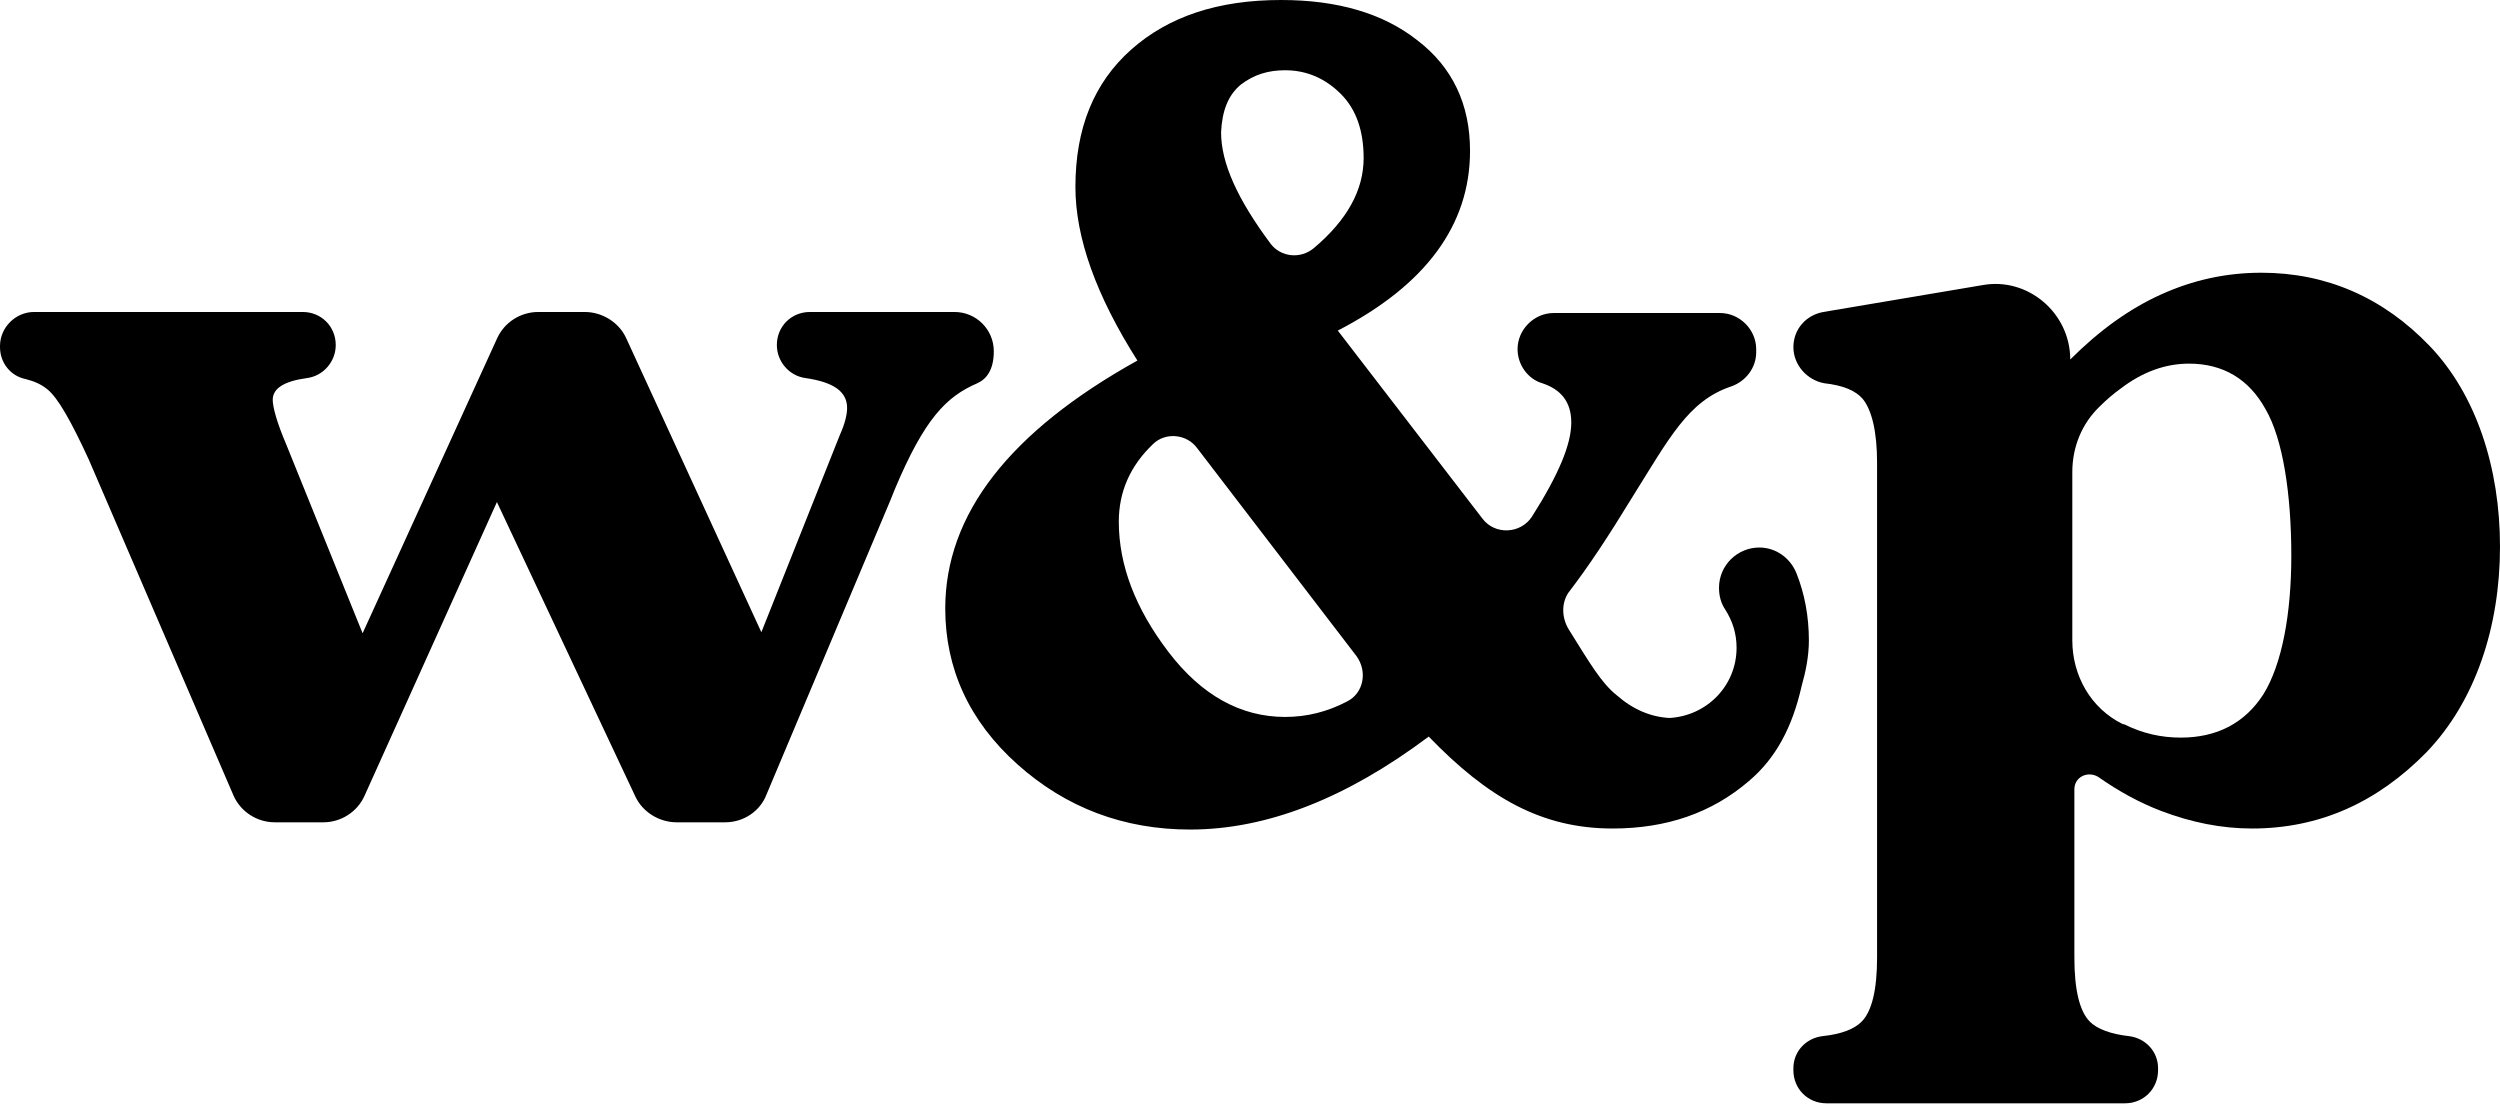 <svg xmlns="http://www.w3.org/2000/svg" viewBox="0 0 242 106.9" aria-labelledby="wp-logo"><path d="M242 52.9c0-7.6-2.3-14.7-6.8-19.4-4.5-4.7-10-7.1-16.3-7.1-3.4 0-6.6.7-9.7 2.1-3.1 1.4-6 3.5-8.8 6.3 0-4.5-4.1-8-8.5-7.2l-15.4 2.6c-1.7.3-2.9 1.7-2.9 3.4s1.3 3.2 3 3.5c1.8.2 3 .7 3.7 1.5.9 1.1 1.4 3.2 1.4 6.2v47.9c0 3.1-.5 5.2-1.5 6.2-.7.7-1.9 1.2-3.8 1.4-1.6.2-2.8 1.5-2.8 3.1v.2c0 1.8 1.4 3.2 3.2 3.2h28.9c1.8 0 3.2-1.4 3.2-3.2v-.2c0-1.6-1.2-2.9-2.8-3.1-1.8-.2-3.1-.7-3.8-1.4-1-1-1.5-3.1-1.5-6.2V76.4c0-1.2 1.3-1.8 2.3-1.2 2 1.4 4 2.5 6.1 3.3 2.9 1.1 5.8 1.7 8.8 1.7 6.5 0 12.1-2.5 16.9-7.4 4.7-4.9 7.1-12.1 7.1-19.9zm-22.9 14.3c-1.8 2.8-4.5 4.2-8 4.2-1.9 0-3.7-.4-5.5-1.3h-.1c-3.1-1.5-4.9-4.7-4.9-8.1V45.7c0-2.4.9-4.7 2.7-6.4.6-.6 1.3-1.2 2-1.7 2.1-1.6 4.3-2.4 6.6-2.4 3.3 0 5.8 1.5 7.4 4.4 1.7 2.9 2.5 8.3 2.5 14.2 0 5.6-.9 10.5-2.7 13.4z"/><path d="M175.1 62c0-2.3-.4-4.5-1.2-6.5-.6-1.5-2-2.5-3.6-2.5-2.1 0-3.9 1.7-3.9 3.9 0 .8.2 1.5.6 2.1.7 1.1 1.1 2.3 1.1 3.7 0 3.7-2.9 6.6-6.5 6.8-1.8-.1-3.5-.8-5.1-2.2-1.5-1.2-2.6-3.1-4.6-6.3-.7-1.1-.8-2.5-.1-3.6 2-2.6 3.9-5.5 6.1-9.1 3.7-5.9 5.5-9.5 9.7-10.9 1.4-.5 2.4-1.8 2.4-3.3v-.3c0-1.9-1.6-3.5-3.5-3.5h-16.1c-1.9 0-3.5 1.6-3.5 3.5 0 1.5 1 2.9 2.4 3.3 1.8.6 2.8 1.8 2.8 3.8 0 2.1-1.2 5-3.8 9.1-1.1 1.7-3.6 1.8-4.8.2l-14-18.2c8.5-4.4 12.8-10.2 12.8-17.4 0-4.5-1.7-8.1-5.1-10.7C133.9 1.3 129.5 0 124 0c-6.1 0-10.9 1.6-14.5 4.8-3.6 3.2-5.4 7.6-5.4 13.3 0 4.9 2 10.5 6 16.8-12.4 6.9-18.6 14.9-18.6 24 0 5.8 2.3 10.9 7 15.1 4.7 4.2 10.3 6.3 16.7 6.3 7.4 0 15.1-3 23.1-9 5.7 5.9 10.9 8.9 17.8 8.9 5.2 0 9.6-1.5 13.2-4.6 2.6-2.2 4.2-5.2 5.1-9.2.4-1.4.7-2.9.7-4.4zm-55-53.8c1.3-1 2.7-1.4 4.3-1.4 2.1 0 3.9.8 5.4 2.3 1.5 1.5 2.2 3.6 2.2 6.2 0 3.1-1.6 6-4.8 8.7-1.3 1.1-3.2.9-4.2-.4-3.2-4.3-4.8-7.8-4.8-10.8.1-2.1.7-3.6 1.9-4.6zm10.3 59.7c-1.9 1-3.9 1.5-6 1.5-4.3 0-8.1-2.1-11.3-6.3-3.2-4.2-4.8-8.4-4.8-12.6 0-2.9 1.1-5.4 3.3-7.5 1.2-1.2 3.3-1 4.3.4l15.4 20.1c1.1 1.5.7 3.6-.9 4.4zM94.6 37.1c.9-.4 1.6-1.3 1.6-3.1 0-2.1-1.7-3.8-3.8-3.8h-14c-1.8 0-3.2 1.4-3.2 3.2 0 1.6 1.2 3 2.8 3.2 2.7.4 4 1.3 4 2.9 0 .6-.2 1.5-.7 2.6l-7.6 19.1-13.1-28.5c-.7-1.5-2.3-2.5-4-2.5h-4.5c-1.7 0-3.3 1-4 2.6l-13 28.5L27.7 43c-.9-2.1-1.3-3.6-1.3-4.3 0-1.1 1.1-1.8 3.3-2.1 1.6-.2 2.8-1.6 2.8-3.2 0-1.8-1.4-3.2-3.2-3.2h-26c-1.8 0-3.3 1.5-3.3 3.3v.1c0 1.5 1 2.8 2.5 3.1.8.2 1.5.5 2.1 1 1 .8 2.3 3.1 4 6.8l14 32.5c.7 1.6 2.3 2.6 4 2.6h4.7c1.7 0 3.3-1 4-2.6l12.8-28.4 13.4 28.5c.7 1.5 2.3 2.5 4 2.5h4.7c1.8 0 3.4-1.1 4-2.7l12-28.5.4-1c2.9-6.9 5-9 8-10.3z"/></svg>